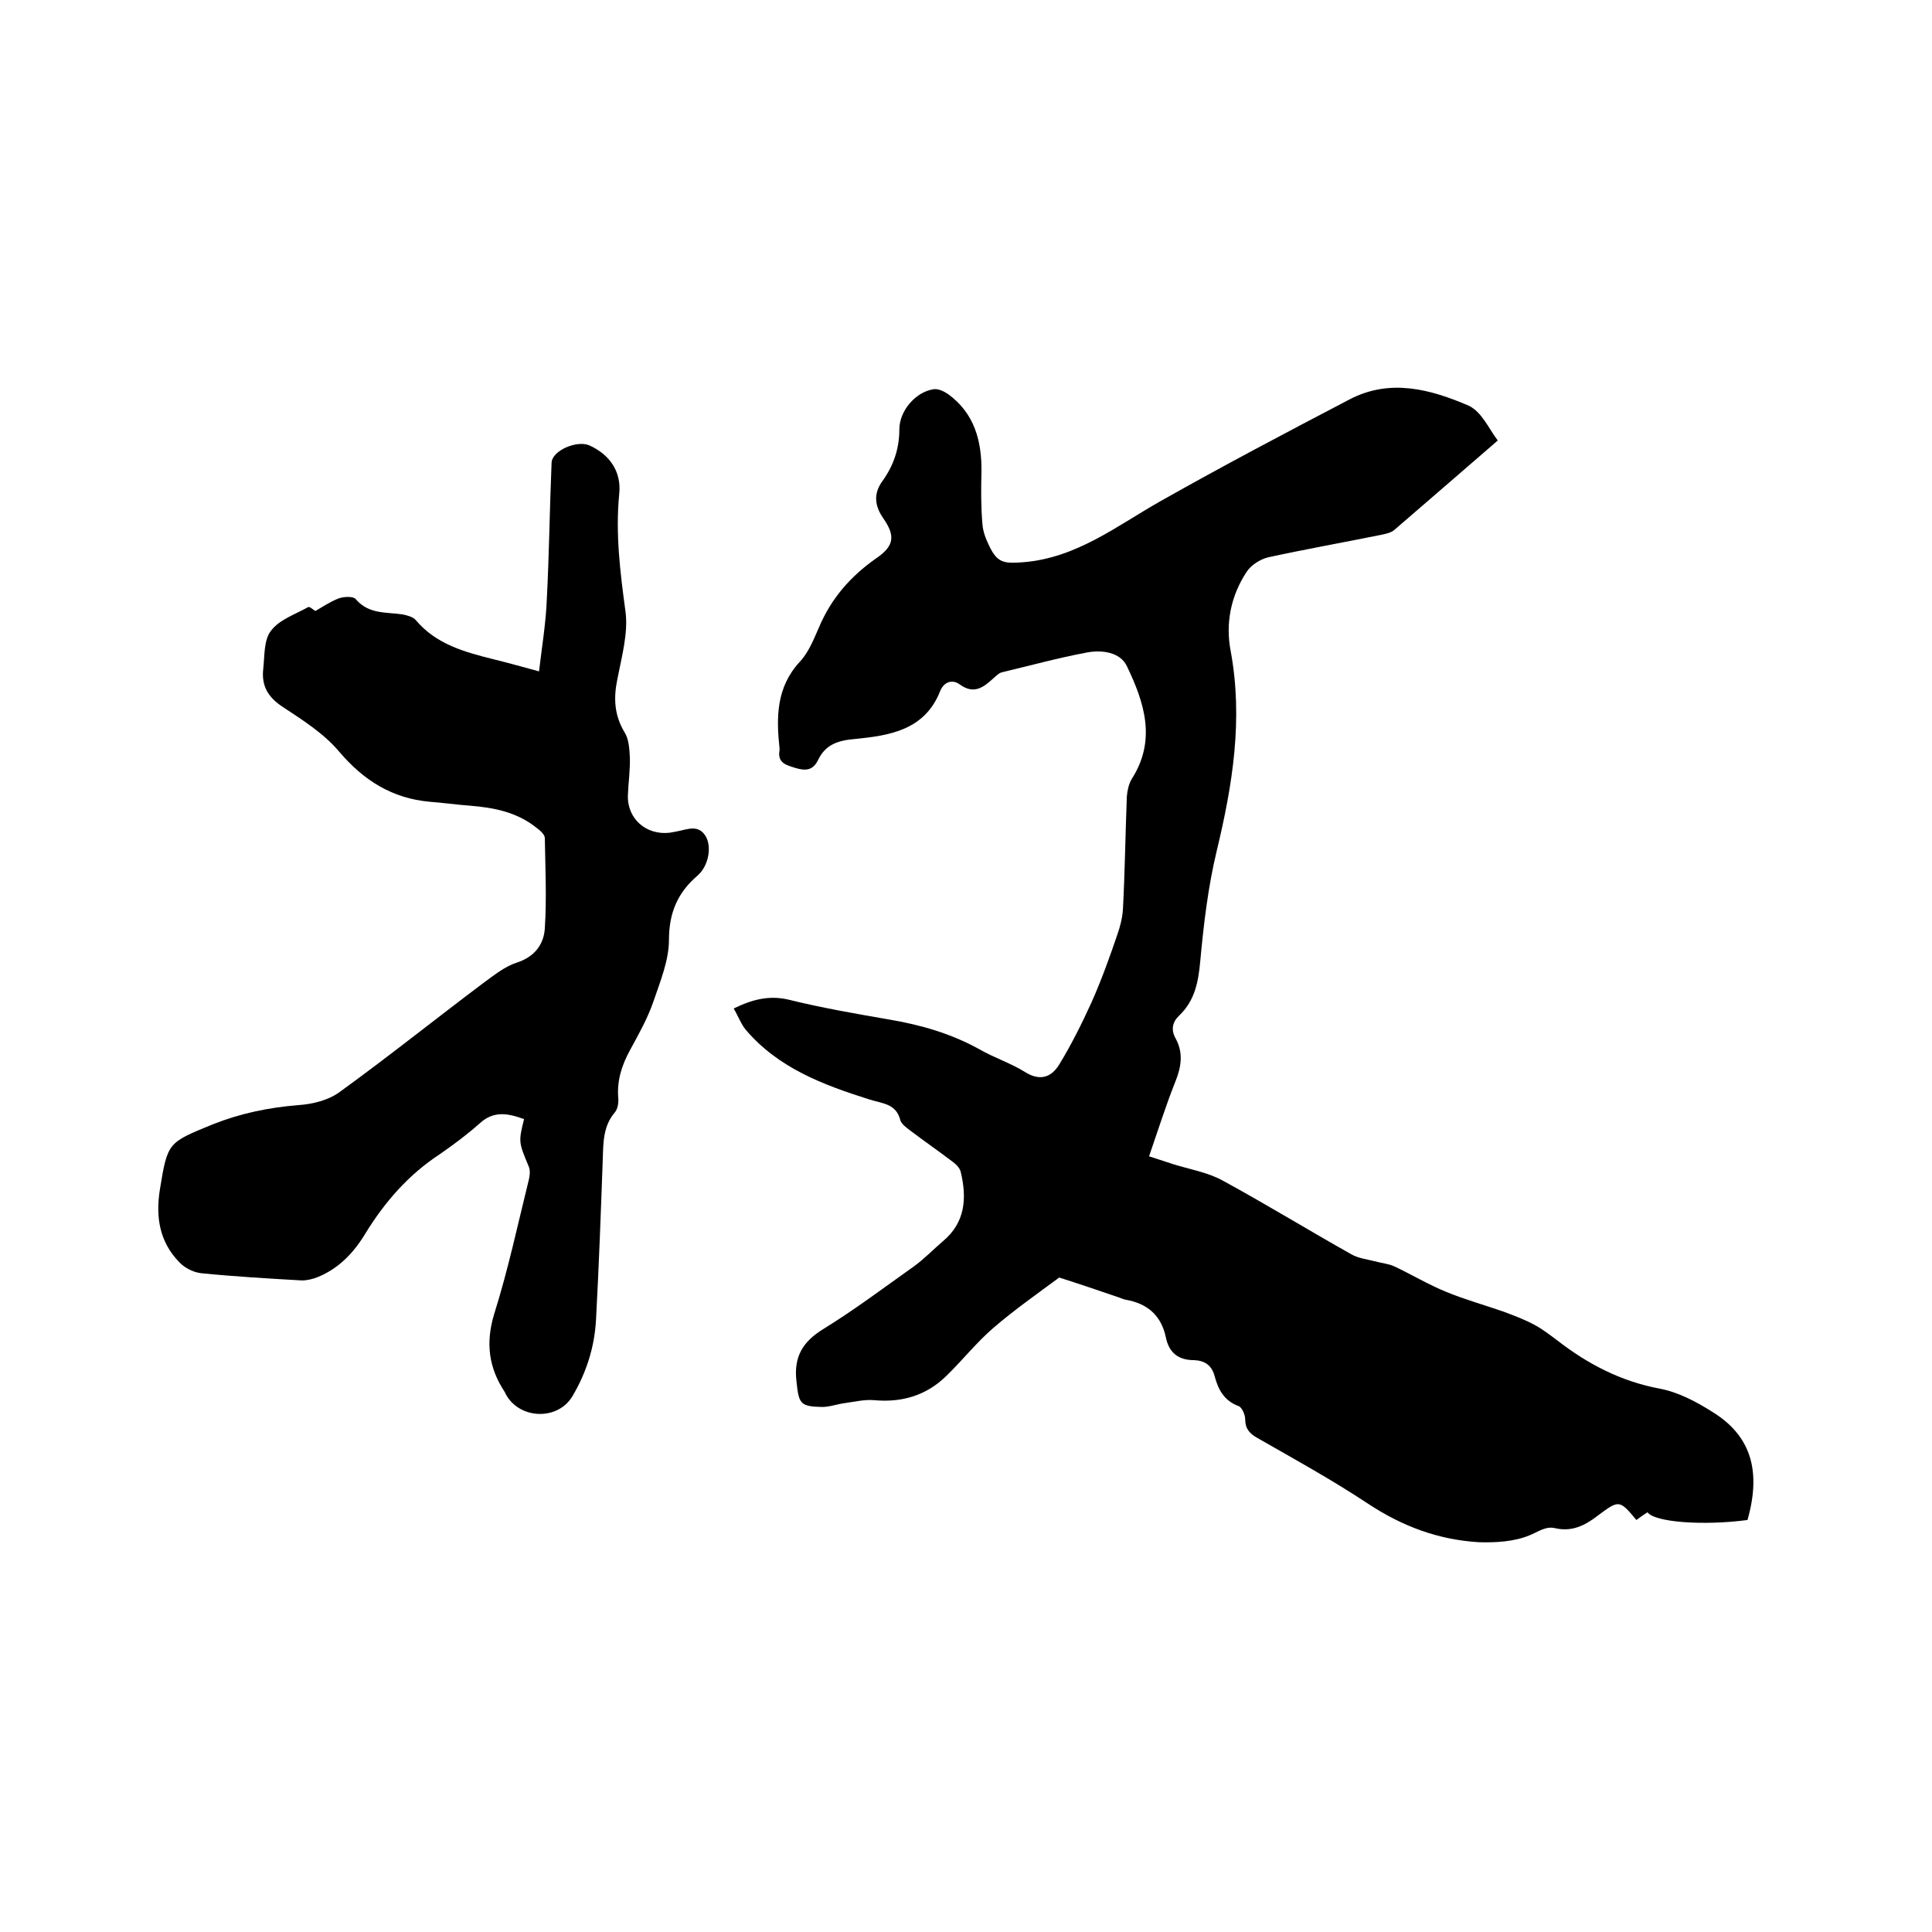 <svg enable-background="new 0 0 400 400" viewBox="0 0 400 400" xmlns="http://www.w3.org/2000/svg"><path d="m310.1 91.2c-7.3 6.3-14.3 12.4-21.4 18.5-.7.6-1.7.8-2.6 1-7.9 1.6-15.8 3-23.6 4.7-1.6.4-3.5 1.6-4.4 3-3.3 5-4.4 10.7-3.3 16.4 2.6 14.1.4 27.7-2.9 41.4-1.8 7.5-2.7 15.2-3.4 22.8-.4 4.3-1.1 8.1-4.3 11.2-1.5 1.4-1.8 3-.8 4.8 1.6 2.9 1.2 5.8 0 8.8-2 5-3.6 10.1-5.5 15.6 1.8.6 3.4 1.1 4.9 1.6 3.5 1.1 7.2 1.7 10.3 3.4 9 4.9 17.8 10.3 26.7 15.3 1.4.8 3.1 1 4.7 1.4 1.4.4 2.9.5 4.2 1.1 3.6 1.7 7.1 3.8 10.8 5.3 3.9 1.6 7.9 2.7 11.9 4.1 2.1.8 4.3 1.6 6.3 2.7 1.7.9 3.2 2.1 4.7 3.2 6.3 4.9 13.2 8.5 21.2 10 3.8.7 7.6 2.7 10.9 4.8 8 4.9 10.2 12.2 7.3 22.4-9 1.2-19.2.5-20.7-1.6-.8.5-1.5 1-2.3 1.6-3.5-4.2-3.6-4.2-8-.9-2.6 2-5.3 3.4-8.8 2.6-2-.5-3.6.8-5.4 1.5-3.2 1.3-6.9 1.5-10.4 1.4-8.4-.5-15.9-3.3-23-8-7.4-4.9-15.2-9.2-22.9-13.6-1.6-.9-2.5-1.9-2.5-3.9 0-.9-.7-2.5-1.4-2.7-3-1.1-4.2-3.5-4.9-6.1-.6-2.3-2-3.3-4.3-3.4-3.1 0-5.1-1.4-5.8-4.6-.9-4.5-3.7-7.1-8.3-7.9-.5-.1-1-.3-1.5-.5-4.1-1.4-8.2-2.8-12.3-4.1-4.6 3.4-9.3 6.7-13.6 10.4-3.5 3-6.4 6.7-9.8 10-4.1 4-9.1 5.5-14.8 5-2-.2-4.1.3-6.2.6-1.6.2-3.1.8-4.7.8-4.6-.1-4.8-.7-5.3-5.3-.6-5.1 1.3-8.2 5.5-10.8 6.5-4 12.6-8.6 18.8-13 2.1-1.5 4-3.5 6-5.2 4.7-3.9 5-9 3.7-14.4-.2-.8-1-1.6-1.7-2.1-2.9-2.2-5.8-4.2-8.7-6.4-.8-.6-1.9-1.4-2.1-2.2-.9-3.5-3.8-3.4-6.5-4.3-9.5-3-18.8-6.5-25.5-14.4-1-1.2-1.6-2.9-2.5-4.4 3.9-1.9 7.4-2.8 11.5-1.8 6.9 1.7 13.9 2.9 20.8 4.1 6.5 1.1 12.7 2.9 18.5 6.1 3.1 1.8 6.6 2.9 9.6 4.8 3.1 1.9 5.4 1 7-1.6 2.5-4.1 4.7-8.5 6.7-12.9 2-4.5 3.7-9.2 5.3-13.9.6-1.7 1.1-3.6 1.2-5.5.4-7.7.5-15.4.8-23.2.1-1.2.4-2.6 1-3.6 5.2-8.1 2.6-15.9-1-23.4-1.4-2.9-5.2-3.4-8.3-2.8-5.9 1.1-11.7 2.7-17.6 4.1-.7.2-1.2.8-1.8 1.3-2.1 1.9-4 3.3-6.9 1.2-1.5-1.1-3.3-.6-4.1 1.5-3.2 8-10.5 9.1-17.6 9.8-3.6.3-6.1 1.2-7.6 4.3-1.1 2.3-2.7 2.3-4.7 1.7-1.9-.6-3.8-1-3.3-3.7 0-.1 0-.2 0-.3-.7-6.5-.7-12.7 4.2-18 1.8-1.9 2.9-4.7 4-7.2 2.5-5.9 6.5-10.5 11.8-14.2 3.8-2.6 4-4.7 1.4-8.4-1.7-2.5-2-5-.1-7.6 2.3-3.2 3.5-6.7 3.5-10.7 0-3.8 3.3-7.7 7-8.3 1-.2 2.2.4 3.1 1 5.5 4 7 9.8 6.9 16.2-.1 3.6-.1 7.2.2 10.7.1 1.5.7 3.1 1.4 4.5 1.7 3.6 3.1 3.7 7.1 3.4 11-.9 19.3-7.5 28.3-12.6 12.9-7.3 26-14.2 39.2-21.1 8.4-4.4 16.8-2.1 24.7 1.3 2.7 1.3 4.1 4.7 6 7.2z"/><path d="m108.5 231.7c-3.3-1.2-6.3-1.8-9.2.9-2.6 2.3-5.4 4.4-8.3 6.4-6.4 4.2-11.3 9.8-15.3 16.3-2.4 4-5.5 7.3-9.9 9.1-1 .4-2.2.7-3.3.7-7-.4-13.9-.8-20.9-1.5-1.6-.2-3.4-1.1-4.5-2.3-4.1-4.2-4.9-9.4-4-15 1.6-9.9 1.7-9.7 10.9-13.5 5.8-2.3 11.6-3.5 17.8-4 2.9-.2 6.2-1 8.5-2.7 10.1-7.3 19.8-15.1 29.8-22.6 2.2-1.6 4.4-3.4 6.9-4.2 3.7-1.2 5.6-3.8 5.8-7.1.4-6.2.1-12.4 0-18.7 0-.7-1-1.6-1.7-2.1-4.1-3.3-8.9-4.2-13.9-4.6-2.7-.2-5.5-.6-8.2-.8-7.8-.7-13.7-4.4-18.8-10.4-3.1-3.7-7.5-6.5-11.6-9.2-3.1-2-4.5-4.4-4.1-7.9.3-2.7.1-6 1.6-7.9 1.7-2.3 5-3.4 7.7-4.9.3-.2 1.1.6 1.5.8 1.4-.8 3-1.9 4.8-2.6 1.1-.4 3.1-.5 3.6.2 2.7 3.1 6.2 2.6 9.6 3.1 1 .2 2.2.5 2.8 1.2 4.2 5 10.1 6.6 16.1 8.1 2.9.7 5.7 1.5 9.4 2.5.6-5.1 1.4-9.9 1.6-14.7.5-9.5.6-19 1-28.5.1-2.5 5.2-4.7 7.8-3.6 4.2 1.9 6.7 5.4 6.2 10.1-.8 8.2.2 16.2 1.3 24.3.6 4.5-.8 9.4-1.7 14.1-.8 3.9-.6 7.4 1.5 10.9.9 1.4 1 3.4 1.1 5.1.1 2.6-.3 5.3-.4 7.9-.2 4.9 3.8 8.4 8.7 7.8.5-.1 1-.2 1.6-.3 2.1-.4 4.4-1.5 5.9 1.2 1.2 2.3.4 6.1-1.8 8-4.1 3.5-5.9 7.7-5.9 13.3 0 4.2-1.8 8.6-3.2 12.7-1.2 3.5-3 6.7-4.8 10-1.7 3.1-2.8 6.3-2.5 10 .1 1-.1 2.3-.7 3-2.4 2.8-2.4 6.2-2.5 9.6-.4 11.1-.8 22.2-1.4 33.3-.3 5.7-2 11-4.9 15.9-3 5-10.8 4.8-13.7-.3-.1-.2-.2-.4-.3-.6-3.3-5-4-10.1-2.2-16.1 2.9-9.2 4.9-18.6 7.2-27.9.2-.8.3-1.9 0-2.6-2.1-5.1-2.2-5.1-1-9.9z"/></svg>